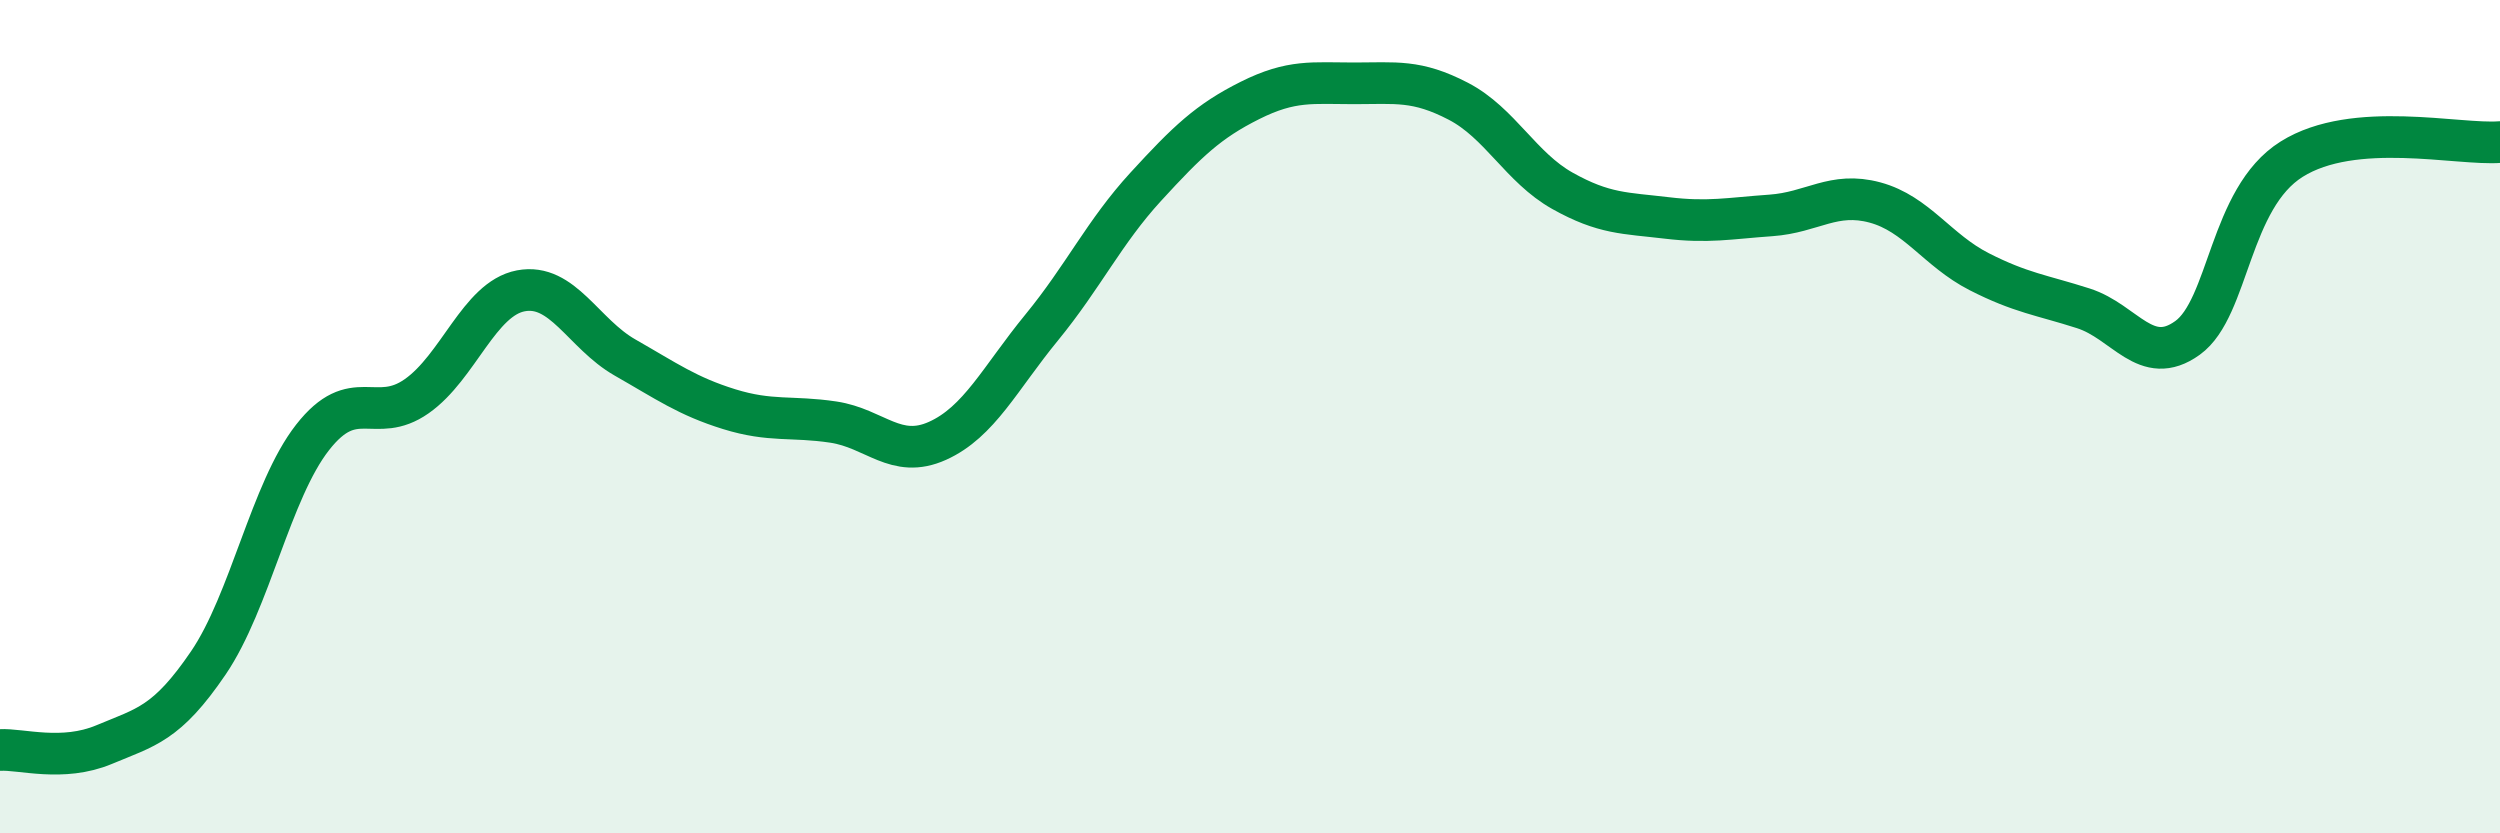 
    <svg width="60" height="20" viewBox="0 0 60 20" xmlns="http://www.w3.org/2000/svg">
      <path
        d="M 0,18 C 0.5,17.97 1.5,18.29 2.5,17.87 C 3.5,17.45 4,17.38 5,15.91 C 6,14.44 6.5,11.78 7.5,10.5 C 8.5,9.22 9,10.21 10,9.51 C 11,8.81 11.5,7.17 12.5,6.98 C 13.5,6.79 14,8.01 15,8.58 C 16,9.15 16.5,9.51 17.5,9.82 C 18.5,10.13 19,9.98 20,10.13 C 21,10.28 21.5,11.03 22.5,10.58 C 23.5,10.13 24,9.08 25,7.86 C 26,6.64 26.5,5.57 27.5,4.48 C 28.5,3.39 29,2.91 30,2.41 C 31,1.91 31.5,2 32.5,2 C 33.5,2 34,1.91 35,2.43 C 36,2.95 36.5,4.02 37.5,4.58 C 38.5,5.14 39,5.11 40,5.23 C 41,5.35 41.5,5.24 42.5,5.17 C 43.5,5.1 44,4.59 45,4.86 C 46,5.13 46.5,6.01 47.5,6.52 C 48.5,7.03 49,7.08 50,7.4 C 51,7.72 51.5,8.83 52.5,8.11 C 53.5,7.39 53.5,4.76 55,3.82 C 56.5,2.88 59,3.49 60,3.41L60 20L0 20Z"
        fill="#008740"
        opacity="0.1"
        stroke-linecap="round"
        stroke-linejoin="round"
      />
      <path
        d="M 0,18 C 0.5,17.97 1.5,18.29 2.5,17.87 C 3.5,17.45 4,17.38 5,15.91 C 6,14.44 6.5,11.78 7.5,10.5 C 8.5,9.22 9,10.21 10,9.51 C 11,8.81 11.5,7.17 12.5,6.98 C 13.5,6.79 14,8.01 15,8.58 C 16,9.15 16.5,9.51 17.5,9.82 C 18.5,10.13 19,9.98 20,10.13 C 21,10.28 21.5,11.03 22.5,10.58 C 23.5,10.13 24,9.08 25,7.86 C 26,6.64 26.5,5.57 27.5,4.48 C 28.5,3.39 29,2.91 30,2.41 C 31,1.91 31.5,2 32.5,2 C 33.5,2 34,1.91 35,2.43 C 36,2.95 36.5,4.02 37.5,4.58 C 38.5,5.14 39,5.11 40,5.23 C 41,5.35 41.5,5.24 42.5,5.17 C 43.5,5.1 44,4.59 45,4.86 C 46,5.13 46.5,6.01 47.5,6.52 C 48.5,7.03 49,7.08 50,7.4 C 51,7.72 51.5,8.83 52.5,8.11 C 53.5,7.39 53.5,4.76 55,3.82 C 56.5,2.88 59,3.49 60,3.41"
        stroke="#008740"
        stroke-width="1"
        fill="none"
        stroke-linecap="round"
        stroke-linejoin="round"
      />
    </svg>
  